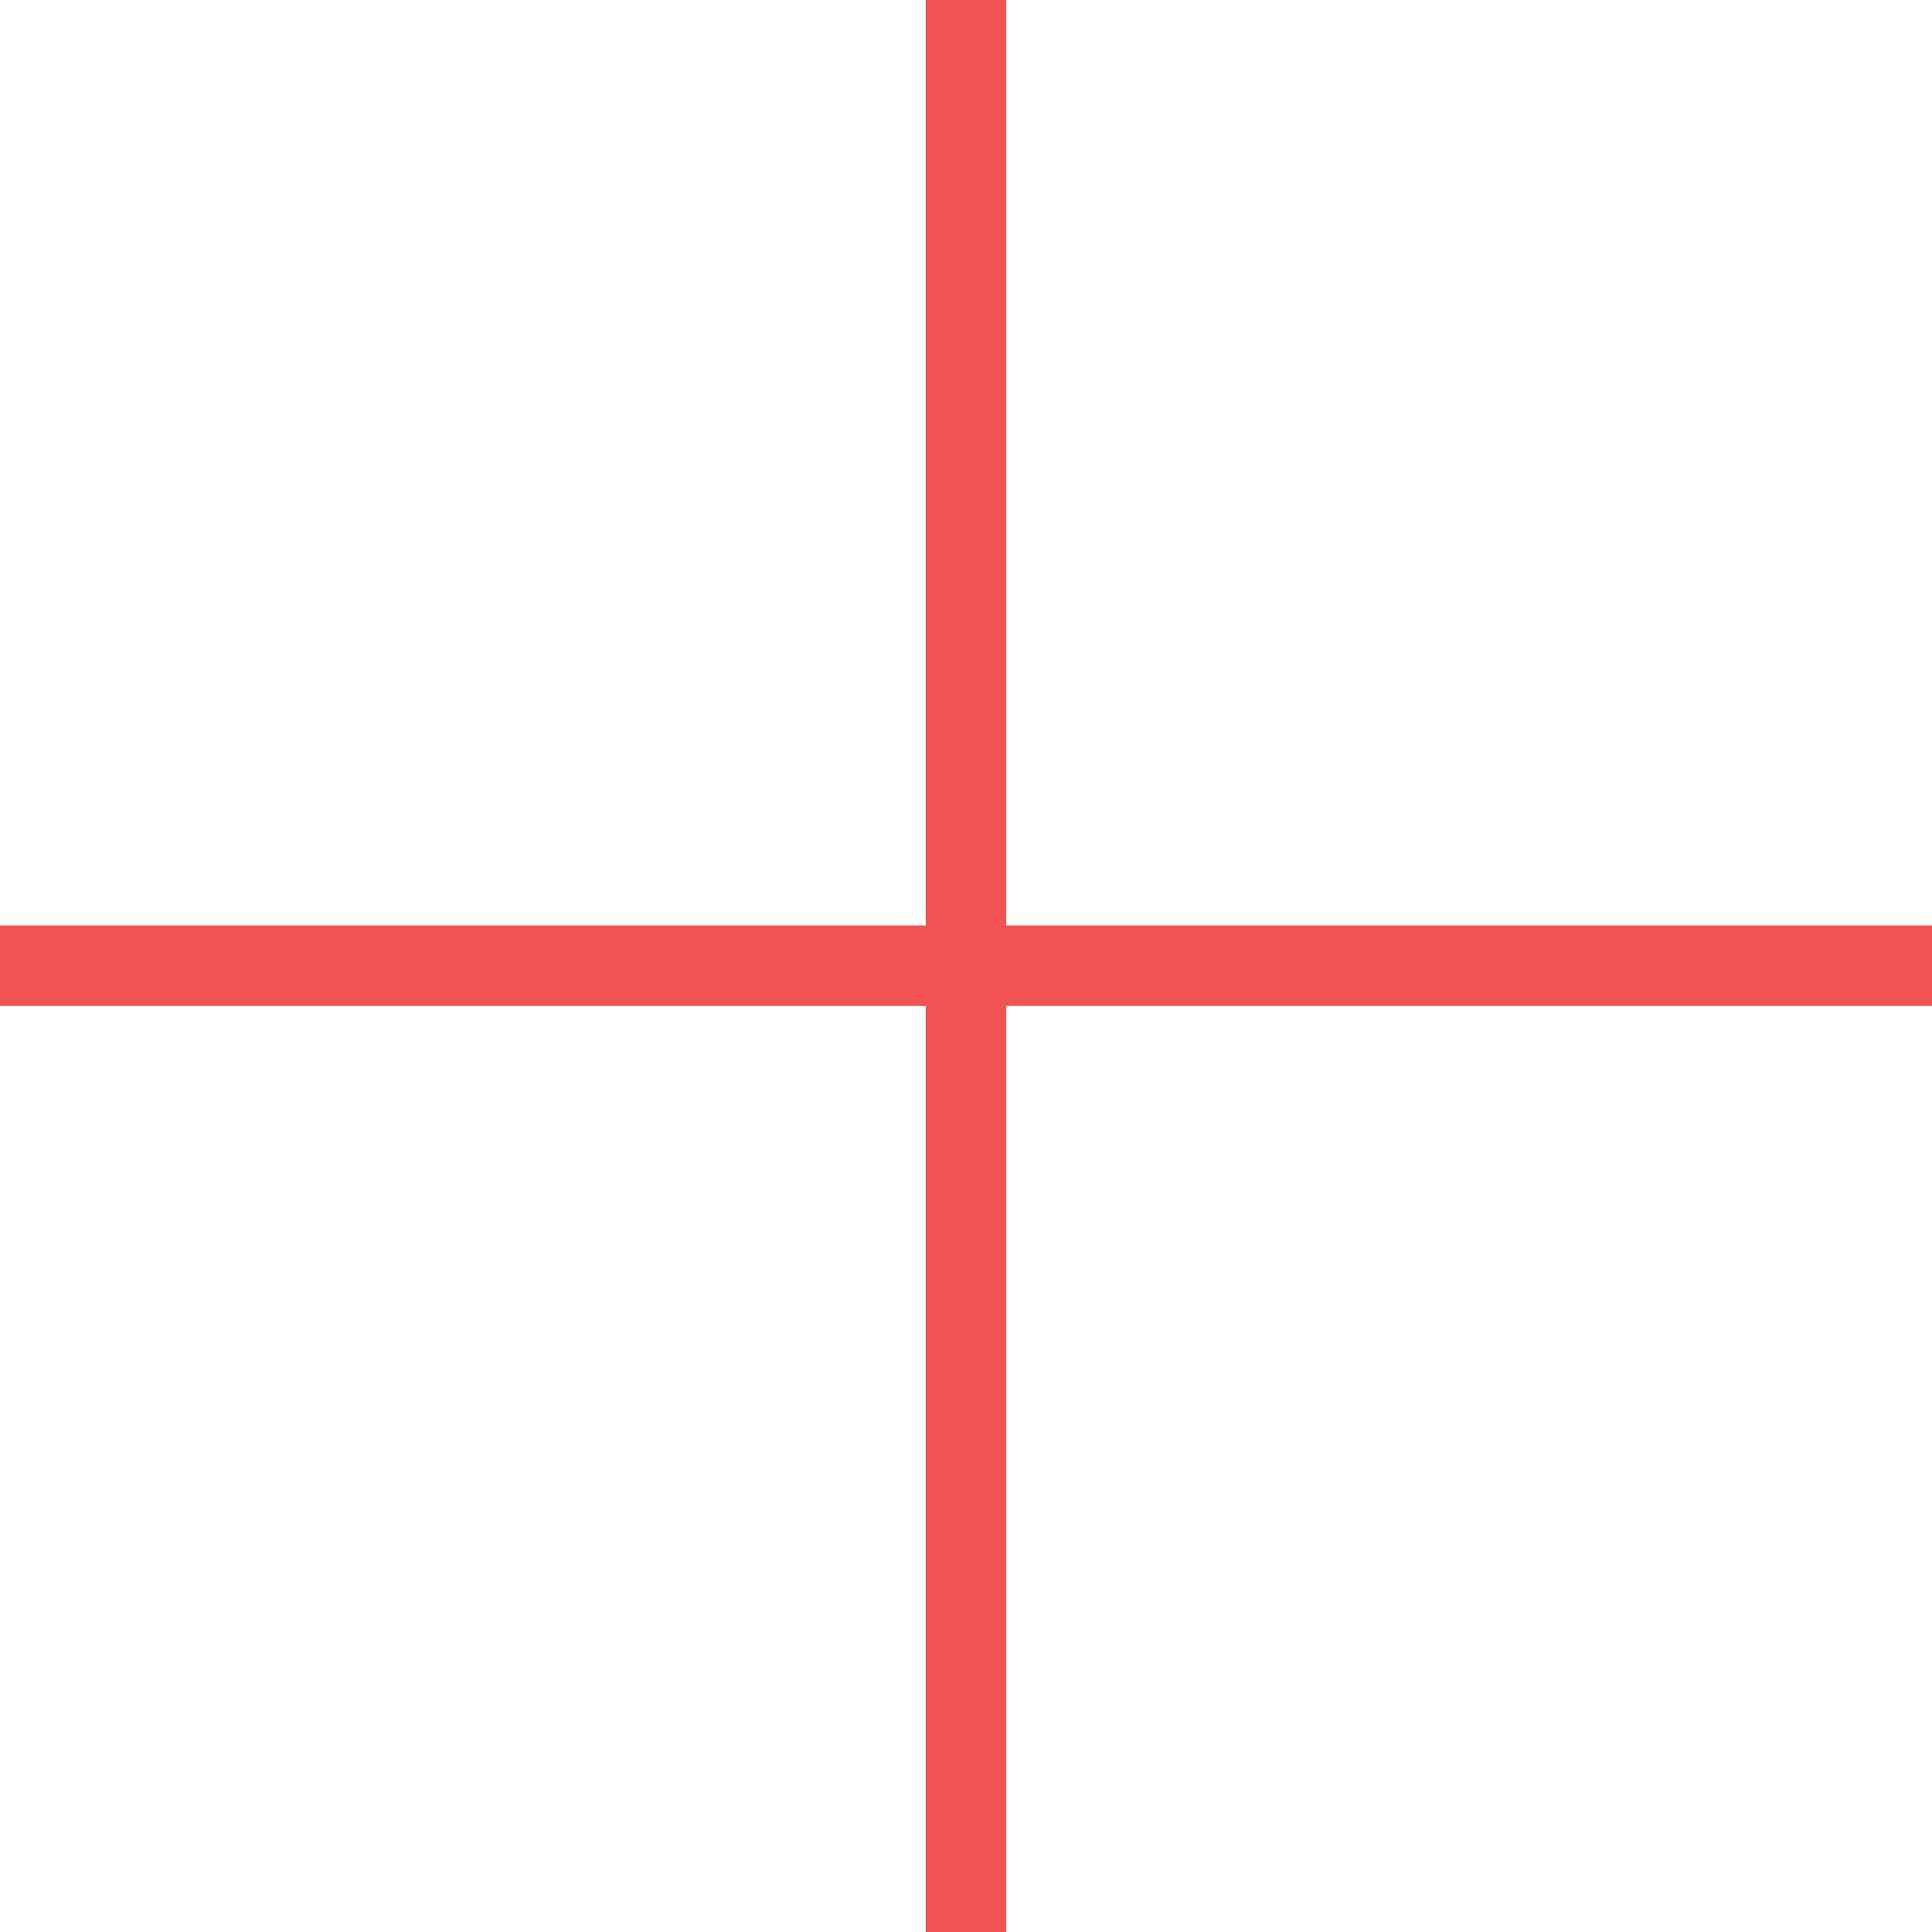 <svg width="36" height="36" viewBox="0 0 36 36" fill="none" xmlns="http://www.w3.org/2000/svg">
<path d="M0 17.995L36 17.995" stroke="#F05351" stroke-width="1.5"/>
<path d="M18 0L18 36" stroke="#F05351" stroke-width="1.5"/>
</svg>
